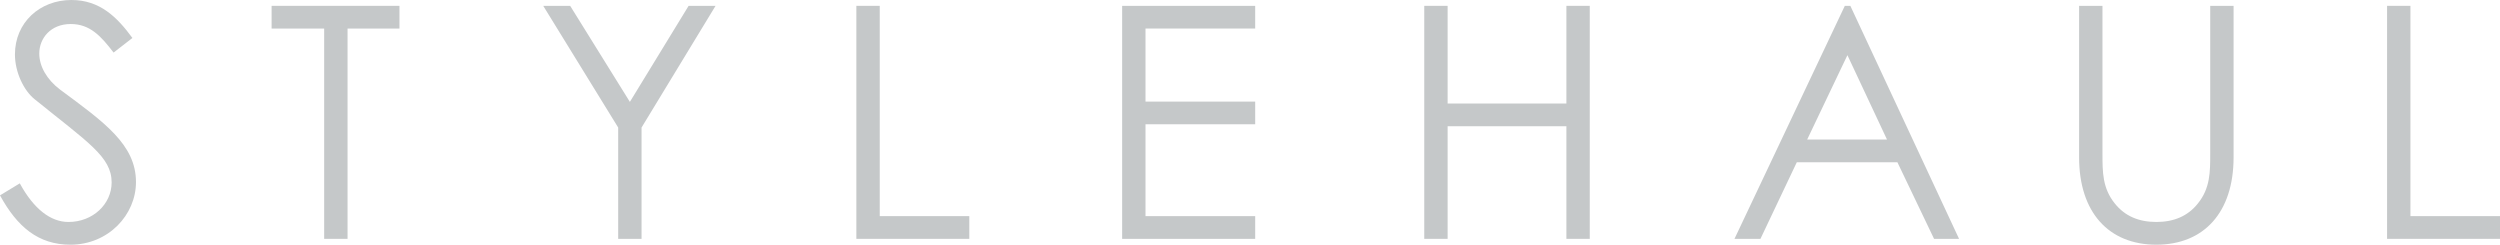 <svg version="1.1" xmlns="http://www.w3.org/2000/svg" viewBox="0 0 919.531 90">
	<path fill="#C5C8C9" d="M41.779,19.337C37.124,13.25,33.065,8.833,26.021,8.833c-7.401,0-11.576,5.251-11.576,10.862 c0,4.655,2.746,9.55,7.639,13.248c16.115,11.938,27.93,20.173,27.93,34.019C50.014,79.019,39.87,90,25.9,90 C14.087,90,6.326,83.434,0,71.857l7.281-4.418c5.134,9.432,11.339,14.205,17.908,14.205c8.951,0,15.873-6.564,15.873-14.562 c0-9.431-8.836-14.803-28.289-30.557c-4.059-3.224-7.279-10.027-7.279-16.472C5.494,8.237,14.683,0,26.259,0 c10.507,0,16.833,6.326,22.442,13.965L41.779,19.337z"/>
	<path fill="#C5C8C9" d="M99.899,10.504V2.148h47.029v8.356h-19.094v77.347h-8.599V10.504H99.899z"/>
	<path fill="#C5C8C9" d="M227.376,46.911L199.805,2.148h9.906l21.962,35.331l21.604-35.331h9.911l-27.219,44.763v40.94h-8.593 V46.911z"/>
	<path fill="#C5C8C9" d="M314.981,2.148h8.599v77.347h32.943v8.356h-41.542V2.148z"/>
	<path fill="#C5C8C9" d="M412.736,2.148h48.938v8.356H421.33v26.857h40.345v8.356H421.33v33.778h40.345v8.356h-48.938V2.148z"/>
	<path fill="#C5C8C9" d="M523.86,2.148h8.593v35.93h43.688V2.148h8.594v85.703h-8.594v-41.42h-43.688v41.42h-8.593V2.148z"/>
	<path fill="#C5C8C9" d="M680.579,2.148l39.986,85.703h-9.194l-13.485-28.17h-37.002l-13.37,28.17h-9.551l40.586-85.703H680.579z M679.503,20.291l-14.804,31.035h29.365L679.503,20.291z"/>
	<path fill="#C5C8C9" d="M812.946,2.148h8.593v55.744C821.539,78.064,810.673,90,793.13,90c-17.545,0-28.41-11.936-28.41-32.108 V2.148h8.595v54.431c0,6.682,0,12.653,4.537,18.262c3.701,4.655,8.83,6.803,15.278,6.803c6.447,0,11.576-2.148,15.277-6.803 c4.539-5.609,4.539-11.58,4.539-18.262V2.148z"/>
	<path fill="#C5C8C9" d="M877.994,2.148h8.593v77.347h32.944v8.356h-41.537V2.148z"/>
</svg>